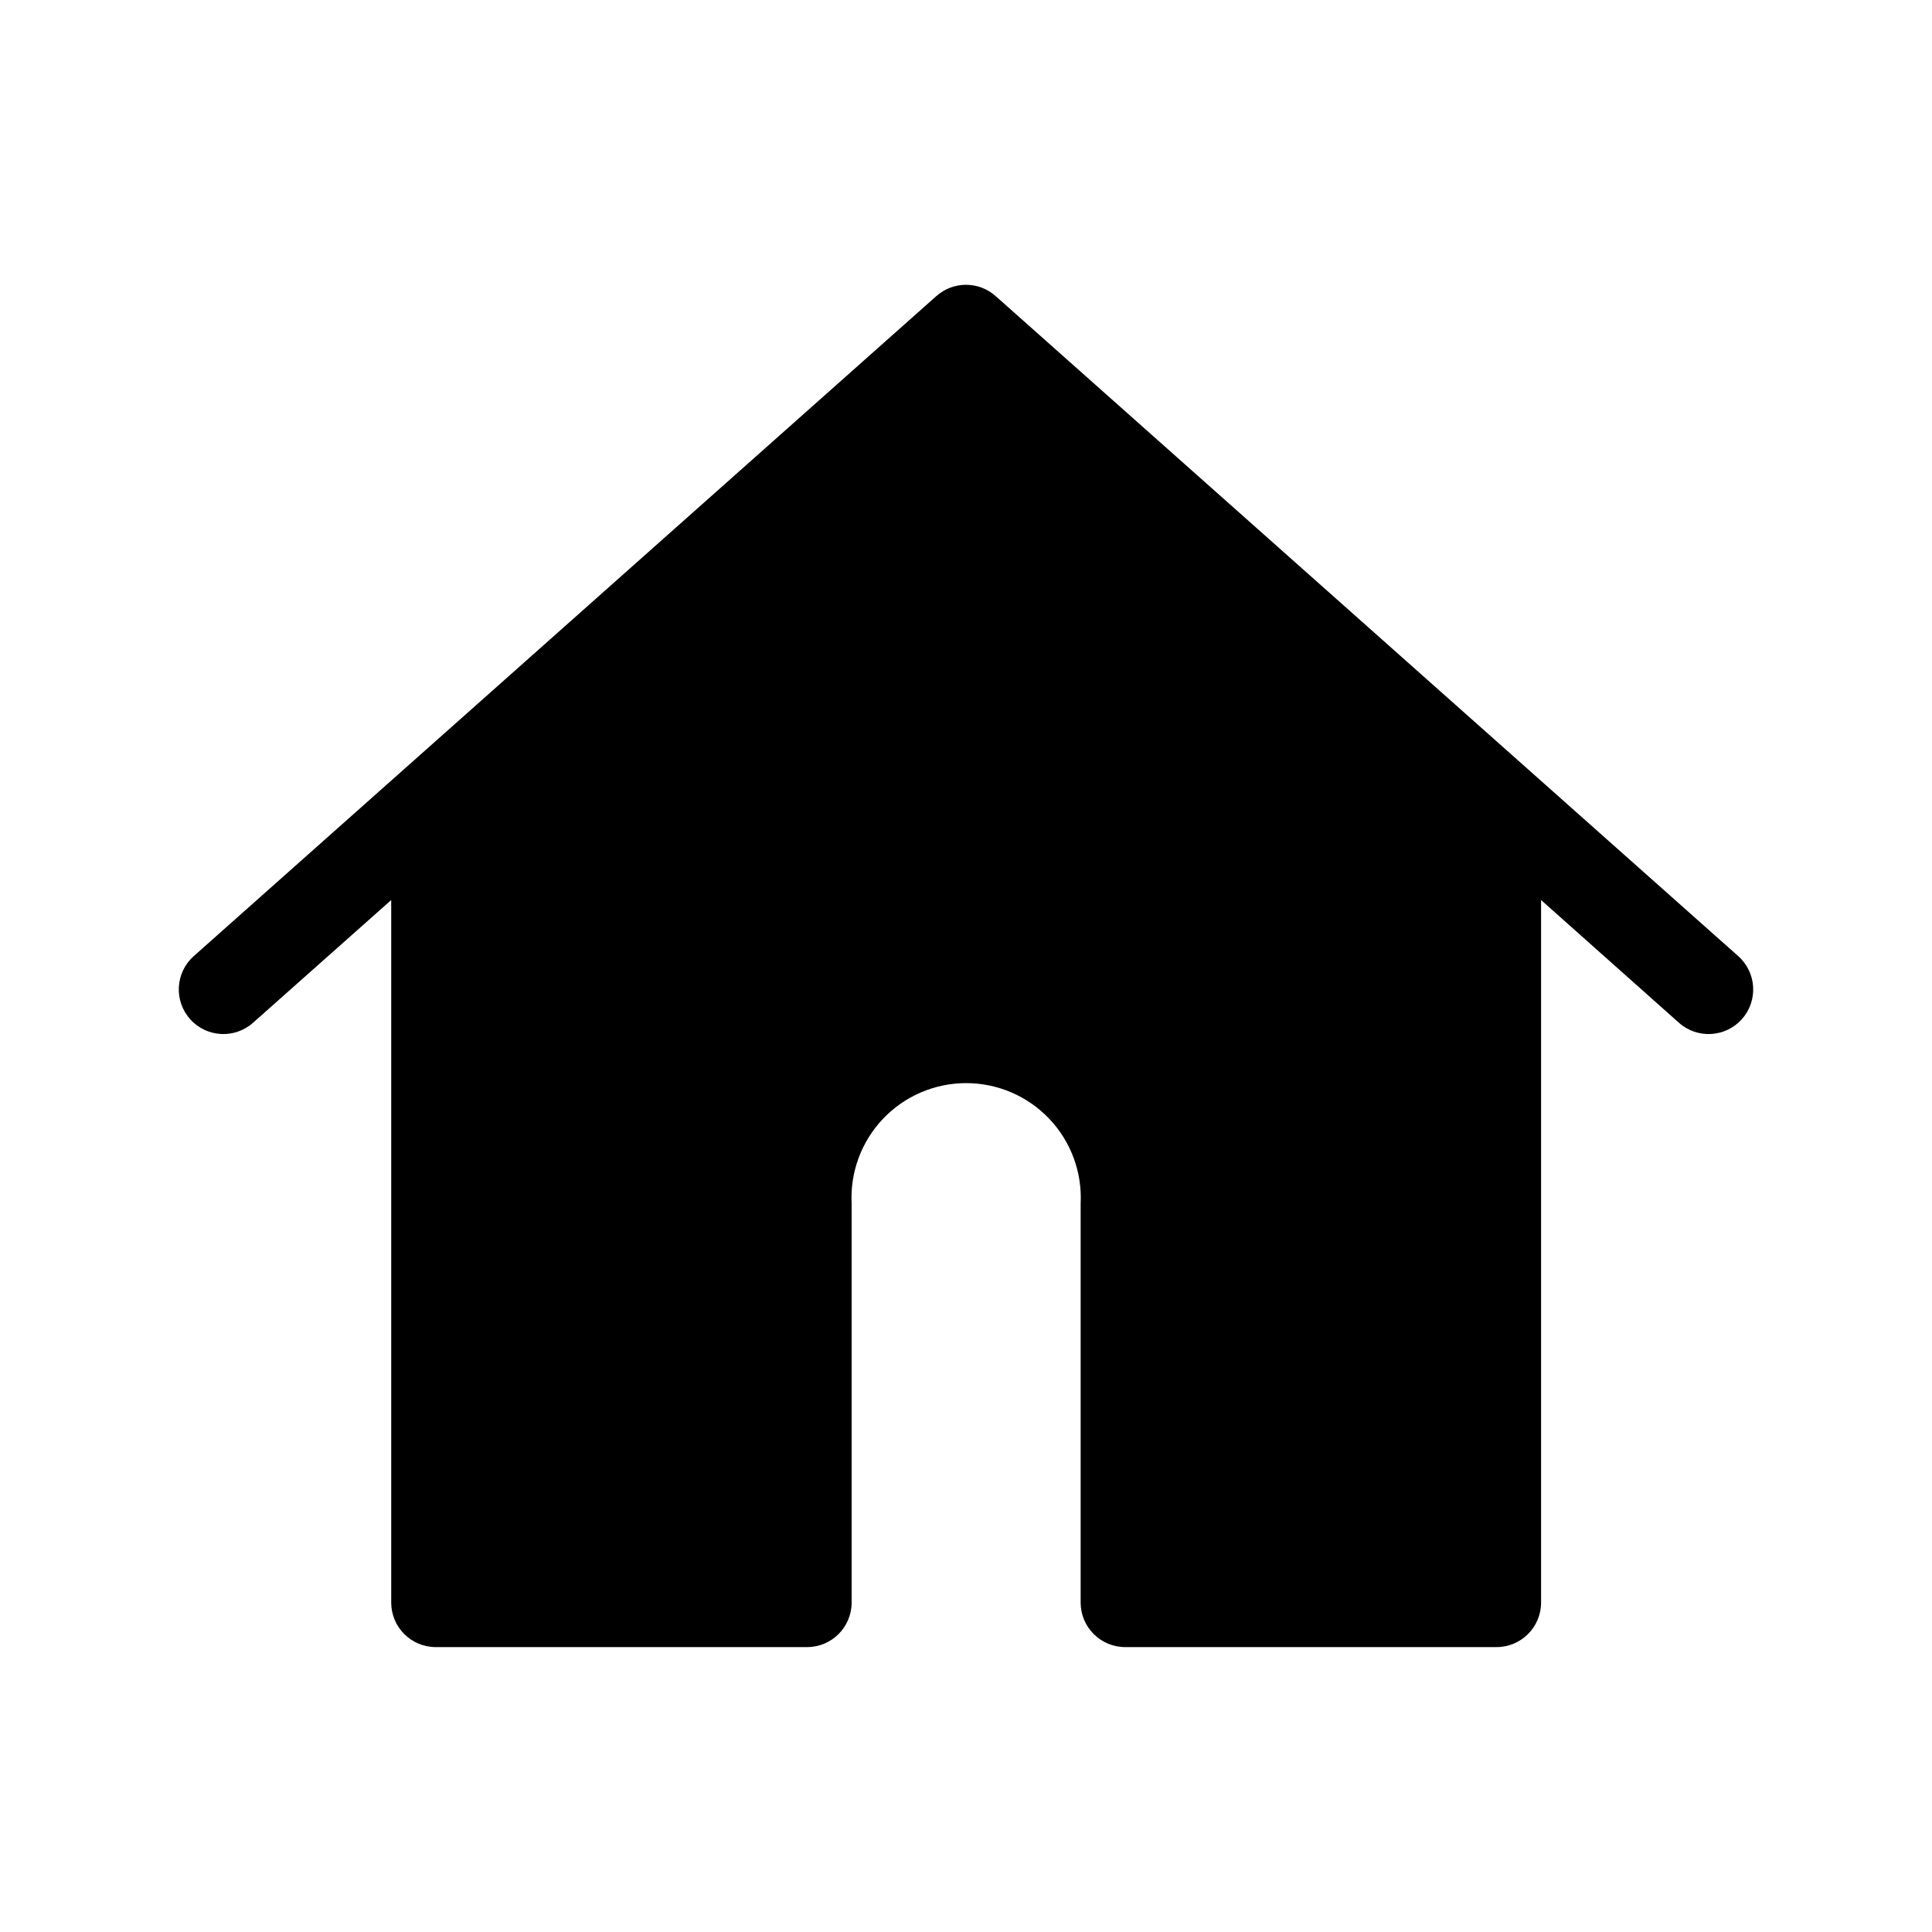 <?xml version="1.0" encoding="UTF-8"?>
<!-- Uploaded to: ICON Repo, www.svgrepo.com, Generator: ICON Repo Mixer Tools -->
<svg fill="#000000" width="800px" height="800px" version="1.1" viewBox="144 144 512 512" xmlns="http://www.w3.org/2000/svg">
 <path d="m604.67 397.4-196.8-174.92c-4.484-4.008-11.262-4.008-15.746 0l-196.8 174.92c-2.336 2.086-3.75 5.016-3.926 8.148-0.18 3.129 0.895 6.199 2.984 8.539 4.348 4.867 11.816 5.293 16.688 0.945l36.605-32.512v186.17c0 6.523 5.285 11.809 11.809 11.809h98.398c6.523 0 11.809-5.285 11.809-11.809v-105.72c-0.426-8.316 2.586-16.445 8.32-22.48 5.738-6.035 13.699-9.453 22.027-9.453 8.324 0 16.289 3.418 22.023 9.453 5.738 6.035 8.746 14.164 8.32 22.48v105.72c0 6.523 5.289 11.809 11.809 11.809h98.402c6.519 0 11.809-5.285 11.809-11.809v-186.17l36.523 32.512c4.871 4.348 12.344 3.922 16.691-0.945 4.348-4.871 3.922-12.34-0.945-16.688z"/>
</svg>